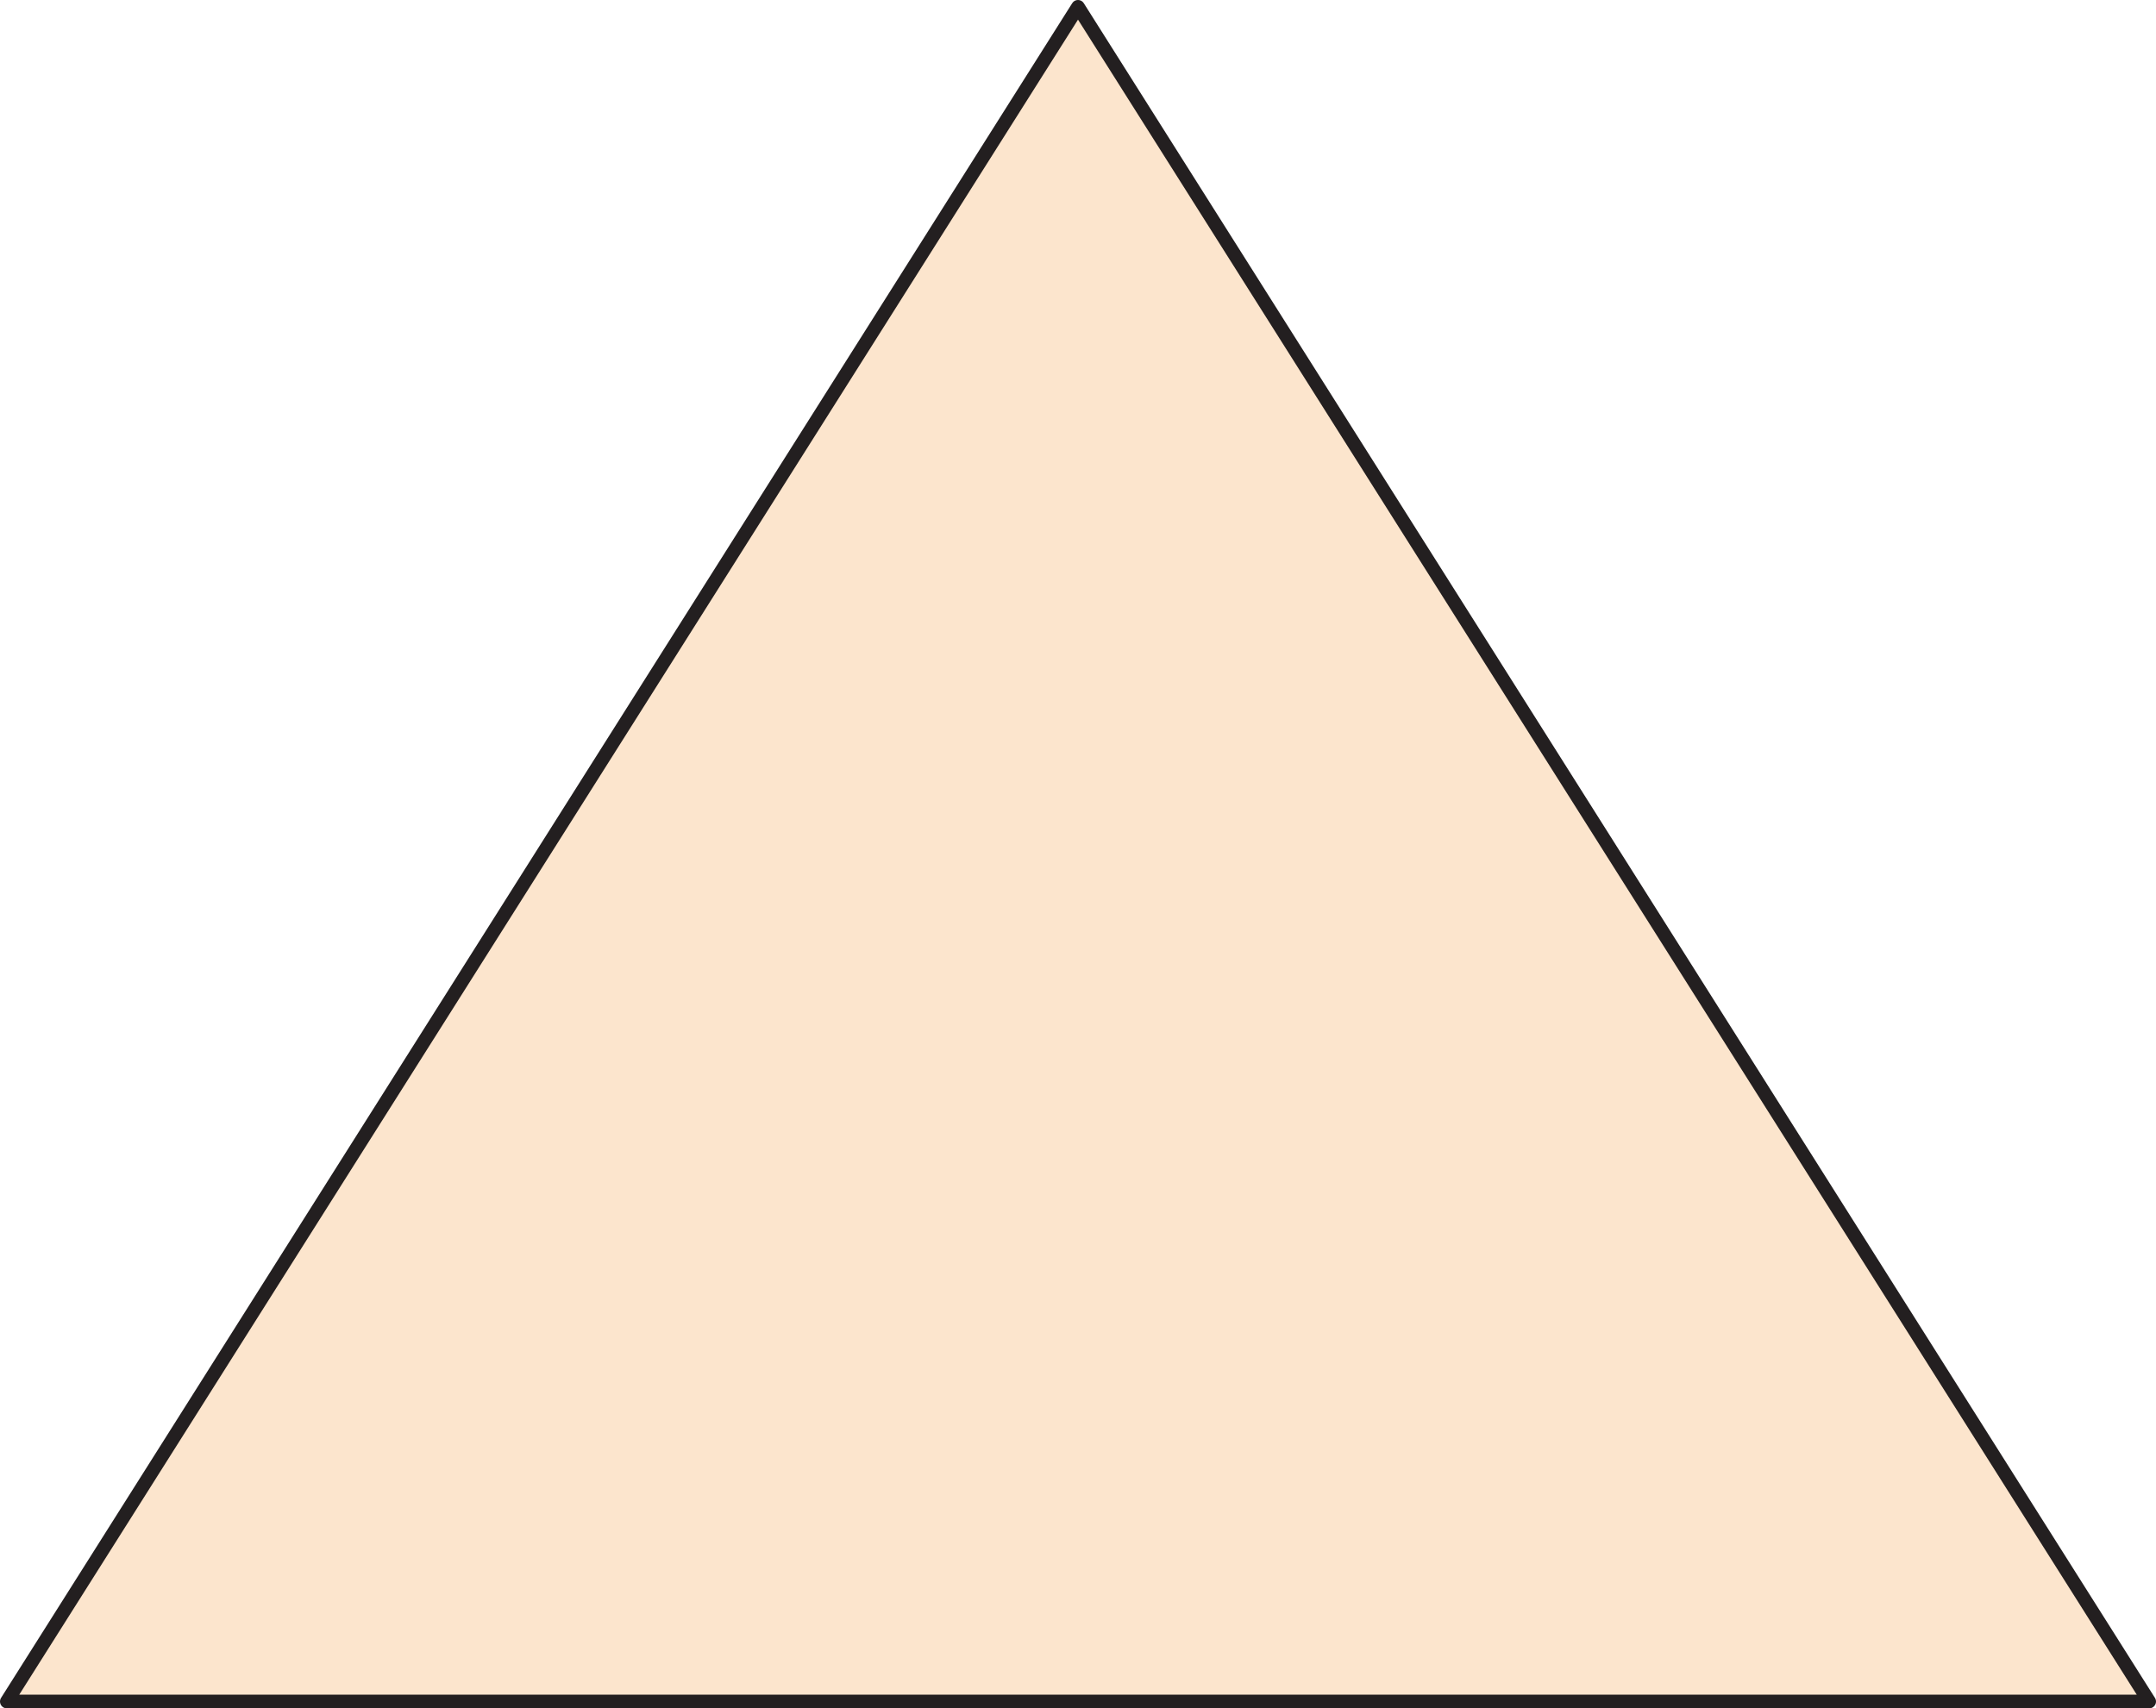 <?xml version="1.0" encoding="utf-8"?>
<!-- Generator: Adobe Illustrator 16.0.0, SVG Export Plug-In . SVG Version: 6.00 Build 0)  -->
<!DOCTYPE svg PUBLIC "-//W3C//DTD SVG 1.1//EN" "http://www.w3.org/Graphics/SVG/1.1/DTD/svg11.dtd">
<svg version="1.1" id="Layer_1" xmlns="http://www.w3.org/2000/svg" xmlns:xlink="http://www.w3.org/1999/xlink" x="0px" y="0px"
	 width="752.276px" height="596.227px" viewBox="0 0 752.276 596.227" enable-background="new 0 0 752.276 596.227"
	 xml:space="preserve">
<polygon fill-rule="evenodd" clip-rule="evenodd" fill="#fce5cd" stroke="#231F20" stroke-width="4.77" stroke-linecap="square" stroke-linejoin="round" stroke-miterlimit="10" points="
	2.385,593.841 376.138,2.385 749.891,593.841 "/>
</svg>
